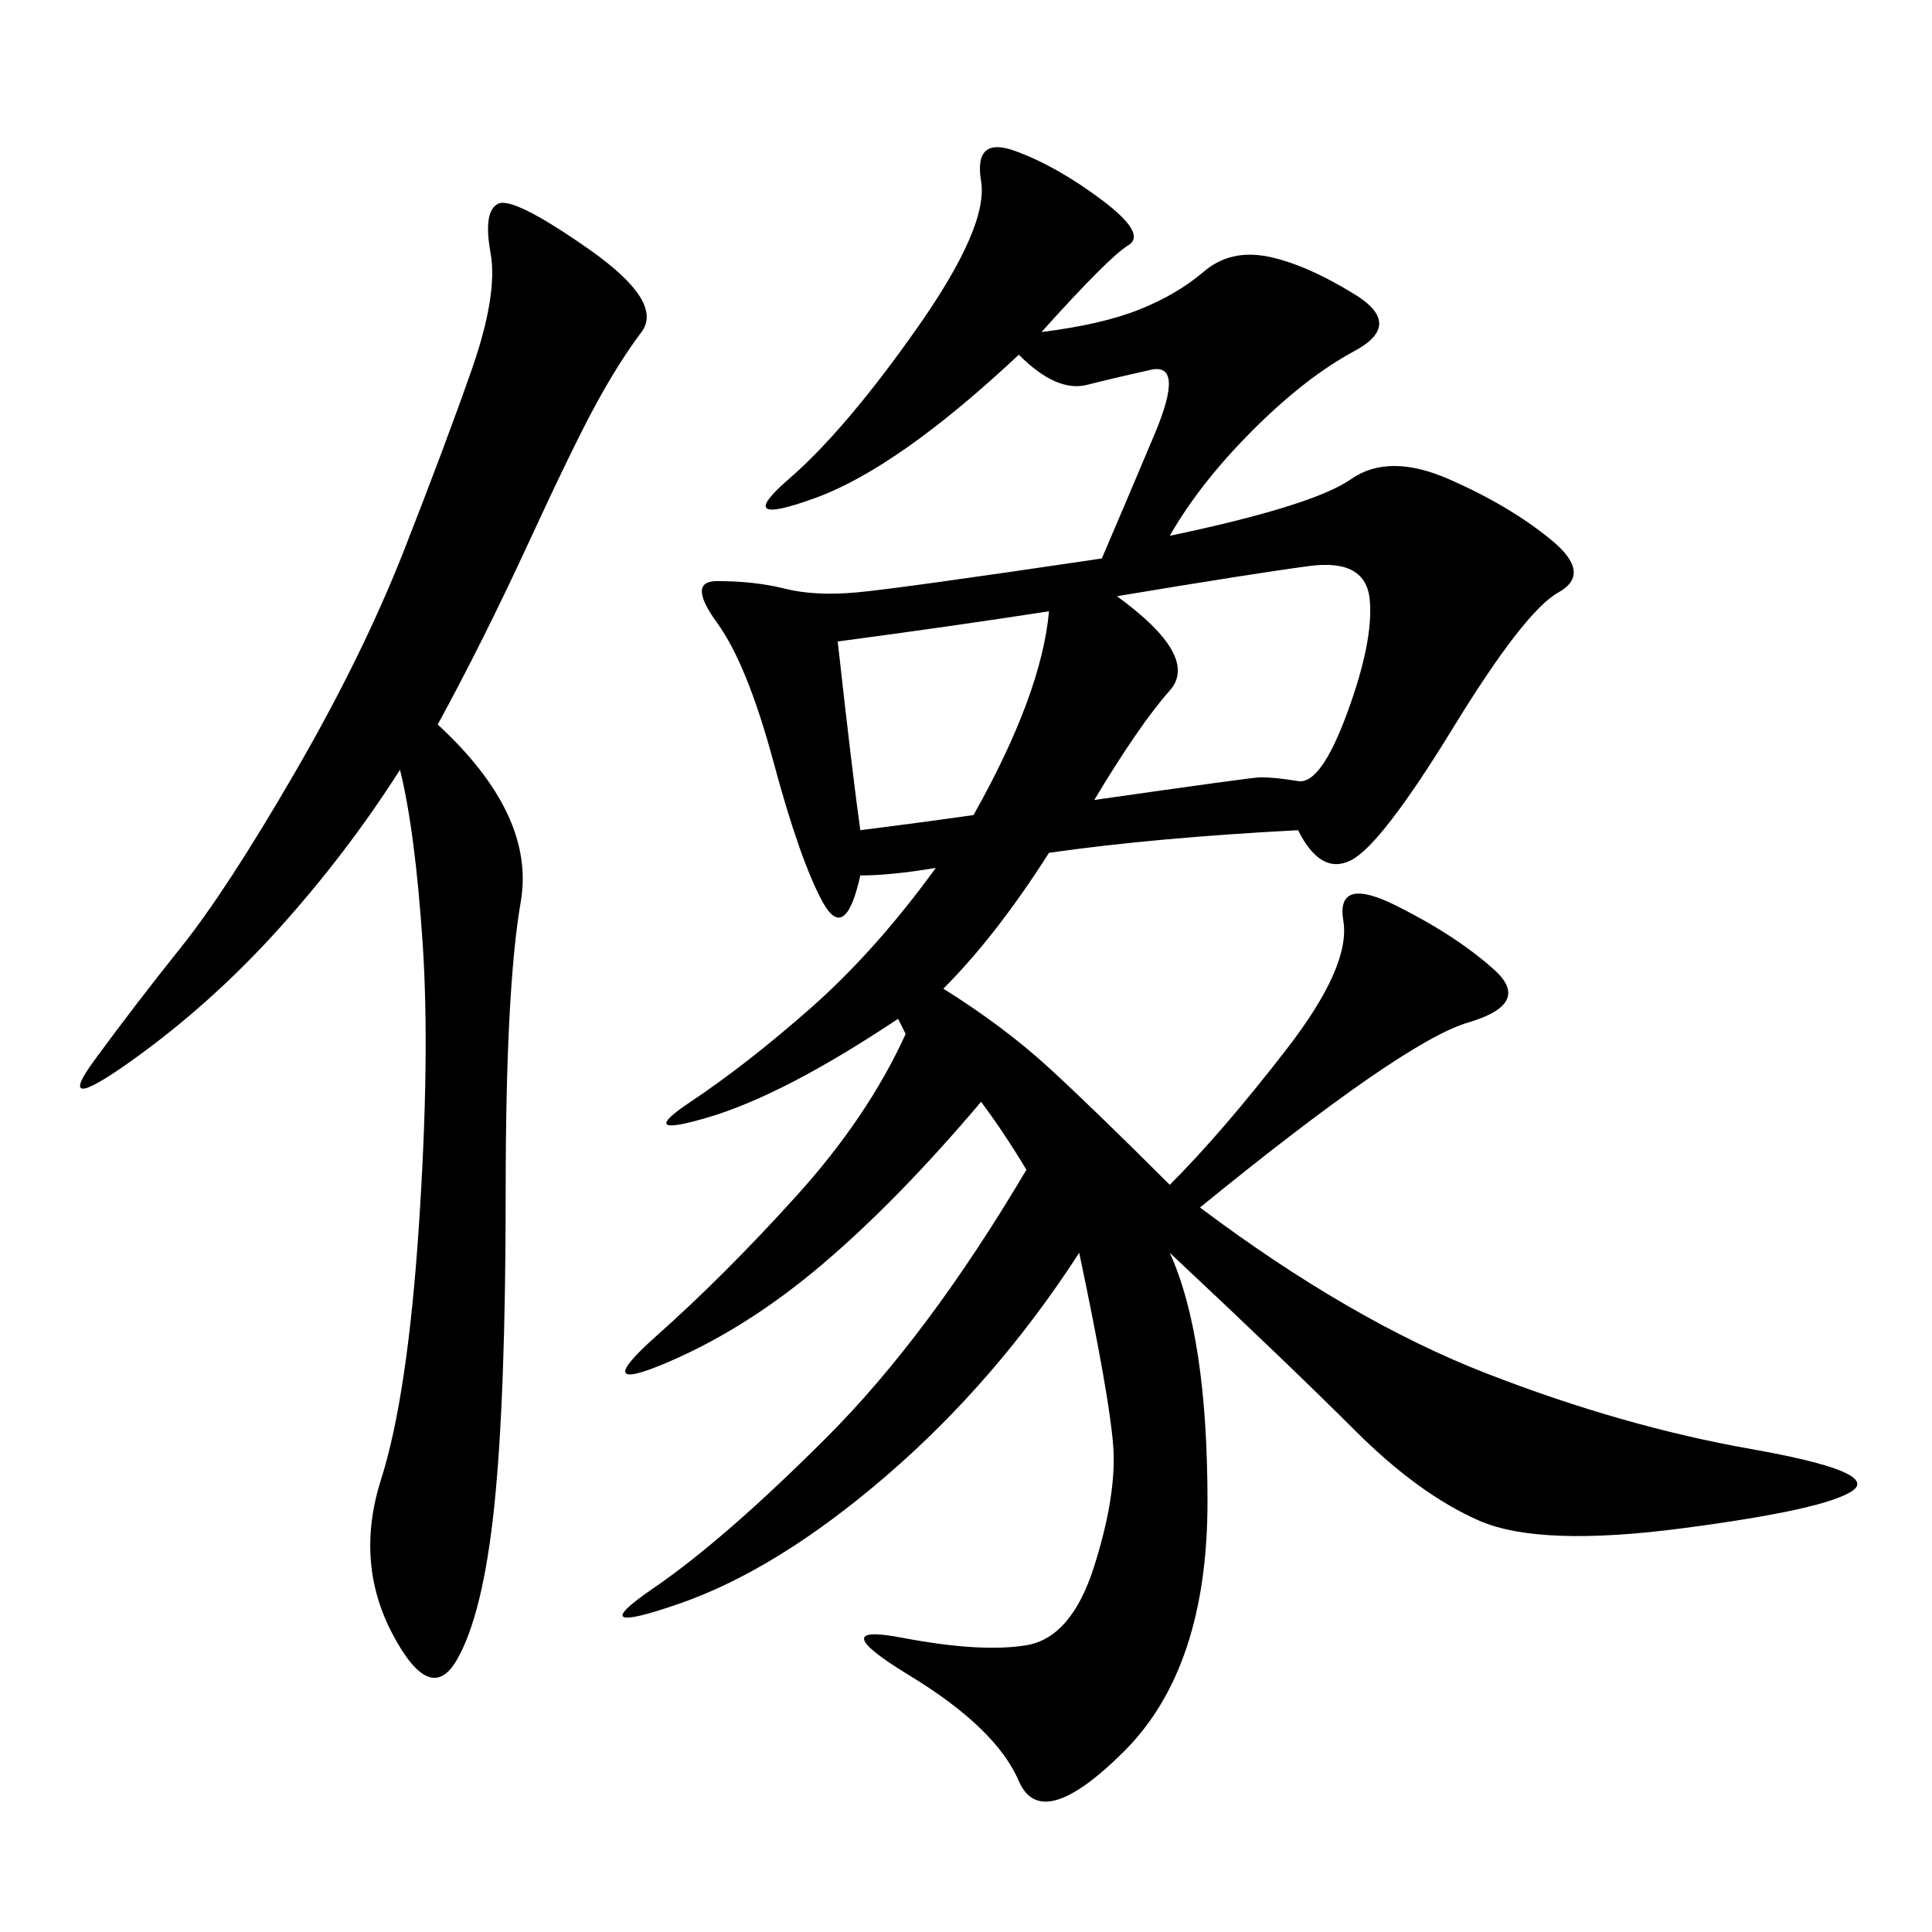 <svg xmlns="http://www.w3.org/2000/svg" xmlns:xlink="http://www.w3.org/1999/xlink" width="300" height="300"><path d="M181.64 83.20Q203.91 78.52 209.77 74.41Q215.63 70.31 225 74.41Q234.38 78.52 240.82 83.79Q247.27 89.06 241.99 91.99Q236.72 94.92 225.59 113.09Q214.45 131.25 209.77 133.59Q205.08 135.94 201.56 128.91L201.56 128.91Q179.30 130.08 162.89 132.42L162.89 132.42Q154.69 145.31 146.48 153.52L146.48 153.52Q155.86 159.38 162.89 165.82Q169.92 172.27 181.64 183.98L181.64 183.98Q189.84 175.78 199.80 162.89Q209.77 150 208.59 142.97Q207.42 135.94 216.80 140.63Q226.17 145.31 232.03 150.59Q237.89 155.86 227.93 158.79Q217.97 161.72 186.33 187.50L186.33 187.50Q209.77 205.08 230.86 213.28Q251.95 221.48 271.88 225Q291.80 228.52 287.70 231.45Q283.59 234.38 261.33 237.30Q239.06 240.23 229.69 236.13Q220.31 232.03 210.35 222.07Q200.39 212.11 181.64 194.53L181.64 194.53Q187.50 207.42 187.50 233.20L187.50 233.20Q187.50 258.98 174.61 271.88Q161.72 284.77 158.20 276.56Q154.69 268.36 141.21 260.16Q127.73 251.95 140.04 254.30Q152.34 256.64 159.38 255.47Q166.41 254.30 169.92 243.16Q173.44 232.03 172.85 224.41Q172.27 216.80 167.58 194.53L167.58 194.53Q154.69 214.45 137.70 229.10Q120.70 243.75 105.47 249.02Q90.23 254.30 101.37 246.68Q112.50 239.06 128.32 223.24Q144.14 207.42 159.38 181.64L159.38 181.64Q155.86 175.78 152.34 171.09L152.34 171.09Q139.45 186.33 127.73 196.29Q116.02 206.25 103.71 211.52Q91.41 216.80 101.95 207.42Q112.50 198.05 123.63 185.74Q134.77 173.44 140.63 160.55L140.63 160.55L139.45 158.20Q121.88 169.92 110.16 173.44Q98.44 176.95 107.23 171.09Q116.02 165.23 125.98 156.45Q135.94 147.66 145.31 134.77L145.31 134.77Q138.28 135.94 133.59 135.94L133.59 135.94Q131.25 146.48 127.73 140.04Q124.22 133.59 120.12 118.36Q116.02 103.13 111.33 96.68Q106.64 90.23 111.33 90.23L111.33 90.23Q117.19 90.23 121.88 91.41Q126.56 92.58 133.01 91.99Q139.45 91.41 171.09 86.72L171.09 86.72Q174.61 78.52 179.30 67.38Q183.98 56.25 178.71 57.42Q173.44 58.59 168.75 59.77Q164.06 60.94 158.20 55.08L158.20 55.08Q139.45 72.66 126.56 77.34Q113.67 82.03 122.46 74.41Q131.25 66.80 142.38 50.98Q153.52 35.16 152.34 28.13Q151.17 21.09 157.62 23.44Q164.06 25.78 171.09 31.05Q178.13 36.33 175.20 38.09Q172.27 39.84 161.72 51.56L161.72 51.56Q171.09 50.39 176.95 48.05Q182.81 45.70 186.91 42.19Q191.02 38.67 196.88 39.84Q202.73 41.02 210.35 45.70Q217.97 50.39 210.35 54.49Q202.73 58.59 194.53 66.80Q186.33 75 181.64 83.20L181.64 83.20ZM67.97 112.50Q83.20 126.56 80.86 140.04Q78.52 153.52 78.52 185.16L78.52 185.16Q78.52 216.80 76.76 233.79Q75 250.78 70.90 257.81Q66.80 264.84 60.94 253.71Q55.08 242.58 59.18 229.69Q63.28 216.80 65.04 190.43Q66.80 164.06 65.63 146.48Q64.45 128.91 62.11 119.53L62.11 119.53Q53.91 132.42 43.36 144.14Q32.81 155.86 20.51 164.65Q8.20 173.44 14.65 164.65Q21.09 155.86 28.13 147.07Q35.16 138.28 45.70 120.12Q56.25 101.95 62.70 85.55Q69.14 69.14 73.24 57.42Q77.34 45.70 76.17 39.26Q75 32.81 77.34 31.64Q79.69 30.47 91.41 38.67Q103.13 46.88 99.61 51.56Q96.09 56.25 92.58 62.70Q89.06 69.14 82.03 84.38Q75 99.61 67.97 112.50L67.97 112.50ZM173.44 92.58Q186.33 101.95 181.64 107.23Q176.95 112.50 169.92 124.22L169.92 124.22Q194.53 120.70 195.70 120.70L195.70 120.70Q198.05 120.70 201.56 121.29Q205.08 121.88 209.18 110.74Q213.28 99.61 212.70 93.16Q212.11 86.72 203.32 87.89Q194.53 89.06 173.44 92.58L173.44 92.58ZM130.08 99.61Q132.42 120.70 133.59 128.91L133.59 128.91Q142.97 127.73 151.17 126.56L151.17 126.56Q161.72 107.81 162.89 94.92L162.89 94.92Q147.66 97.27 130.08 99.61L130.08 99.61Z"/></svg>